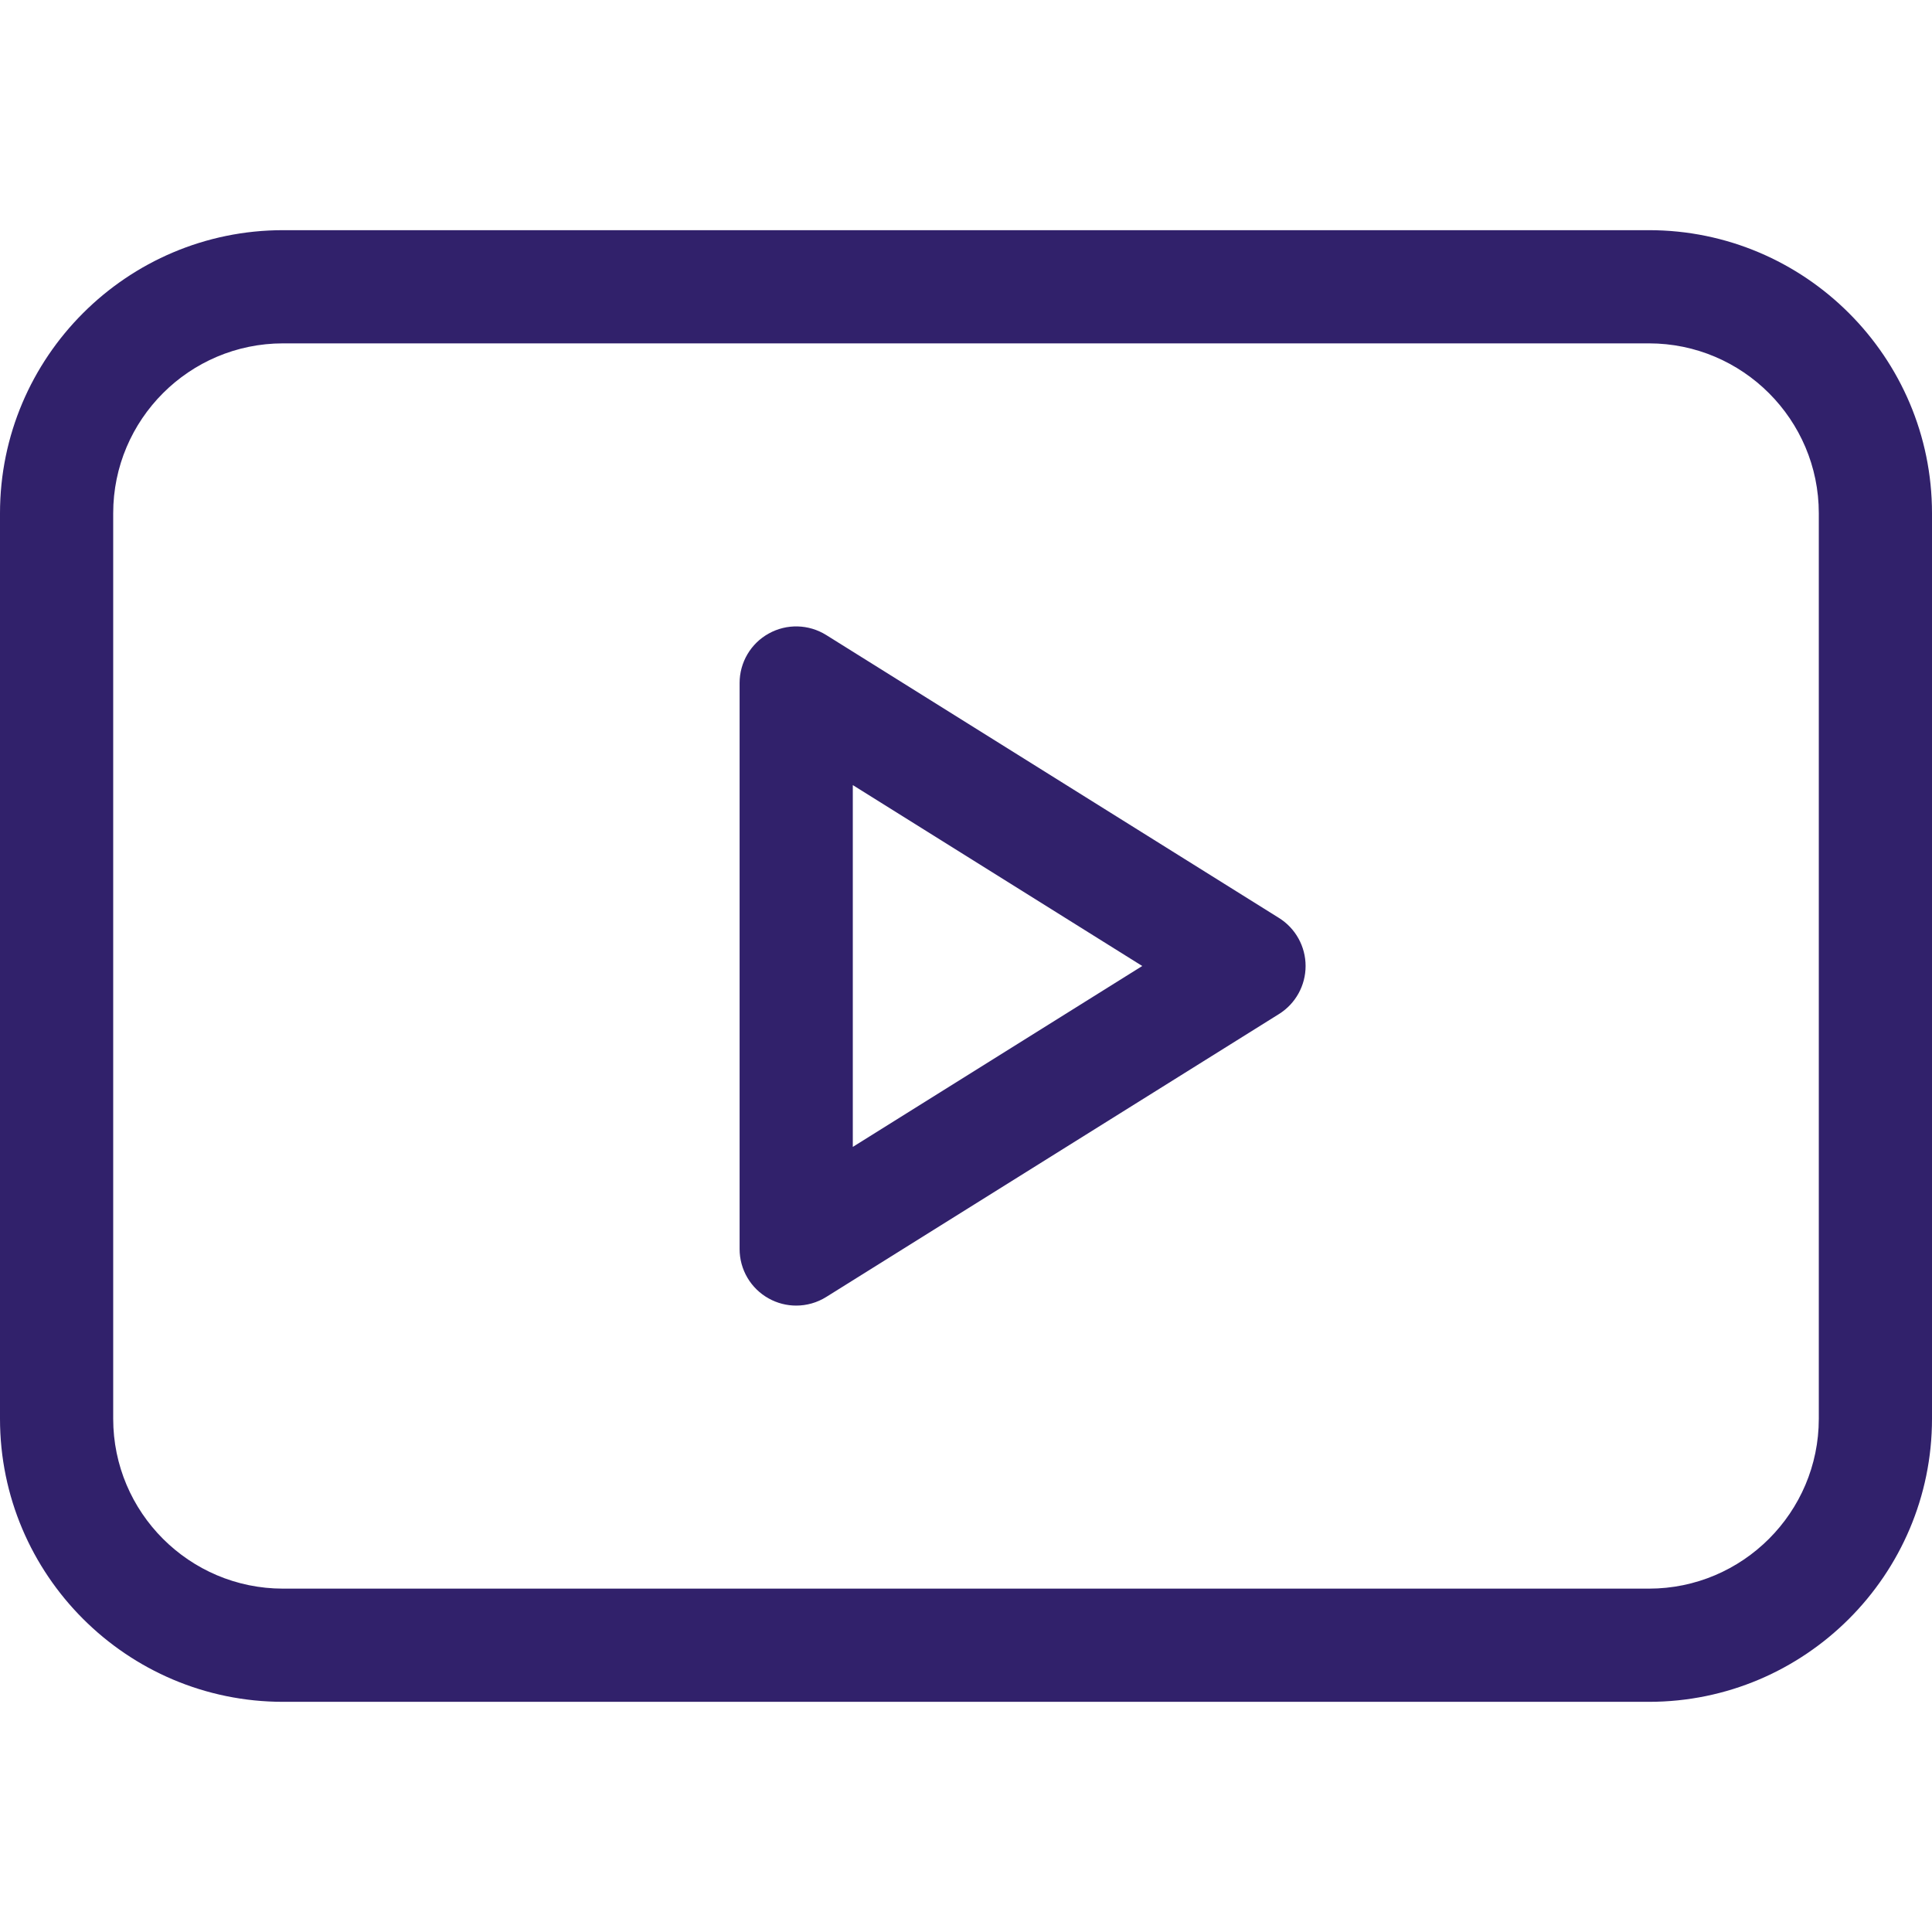 <svg width="22" height="22" viewBox="0 0 22 22" fill="none" xmlns="http://www.w3.org/2000/svg">
<path d="M14.564 10.453L9.408 7.231C9.209 7.107 8.959 7.1 8.754 7.214C8.549 7.327 8.422 7.543 8.422 7.777V14.223C8.422 14.457 8.549 14.673 8.754 14.786C8.851 14.84 8.959 14.867 9.066 14.867C9.185 14.867 9.304 14.834 9.408 14.769L14.564 11.547C14.753 11.429 14.867 11.222 14.867 11C14.867 10.778 14.753 10.571 14.564 10.453ZM9.711 13.06V8.94L13.007 11L9.711 13.06Z" fill="#31216B"/>
<path d="M18.777 2.621H3.223C1.446 2.621 0 4.067 0 5.844V16.156C0 17.933 1.446 19.379 3.223 19.379H18.777C20.554 19.379 22 17.933 22 16.156V5.844C22 4.067 20.554 2.621 18.777 2.621ZM20.711 16.156C20.711 17.222 19.843 18.09 18.777 18.09H3.223C2.156 18.09 1.289 17.222 1.289 16.156V5.844C1.289 4.778 2.156 3.91 3.223 3.91H18.777C19.843 3.91 20.711 4.778 20.711 5.844V16.156Z" fill="#31216B"/>
</svg>
